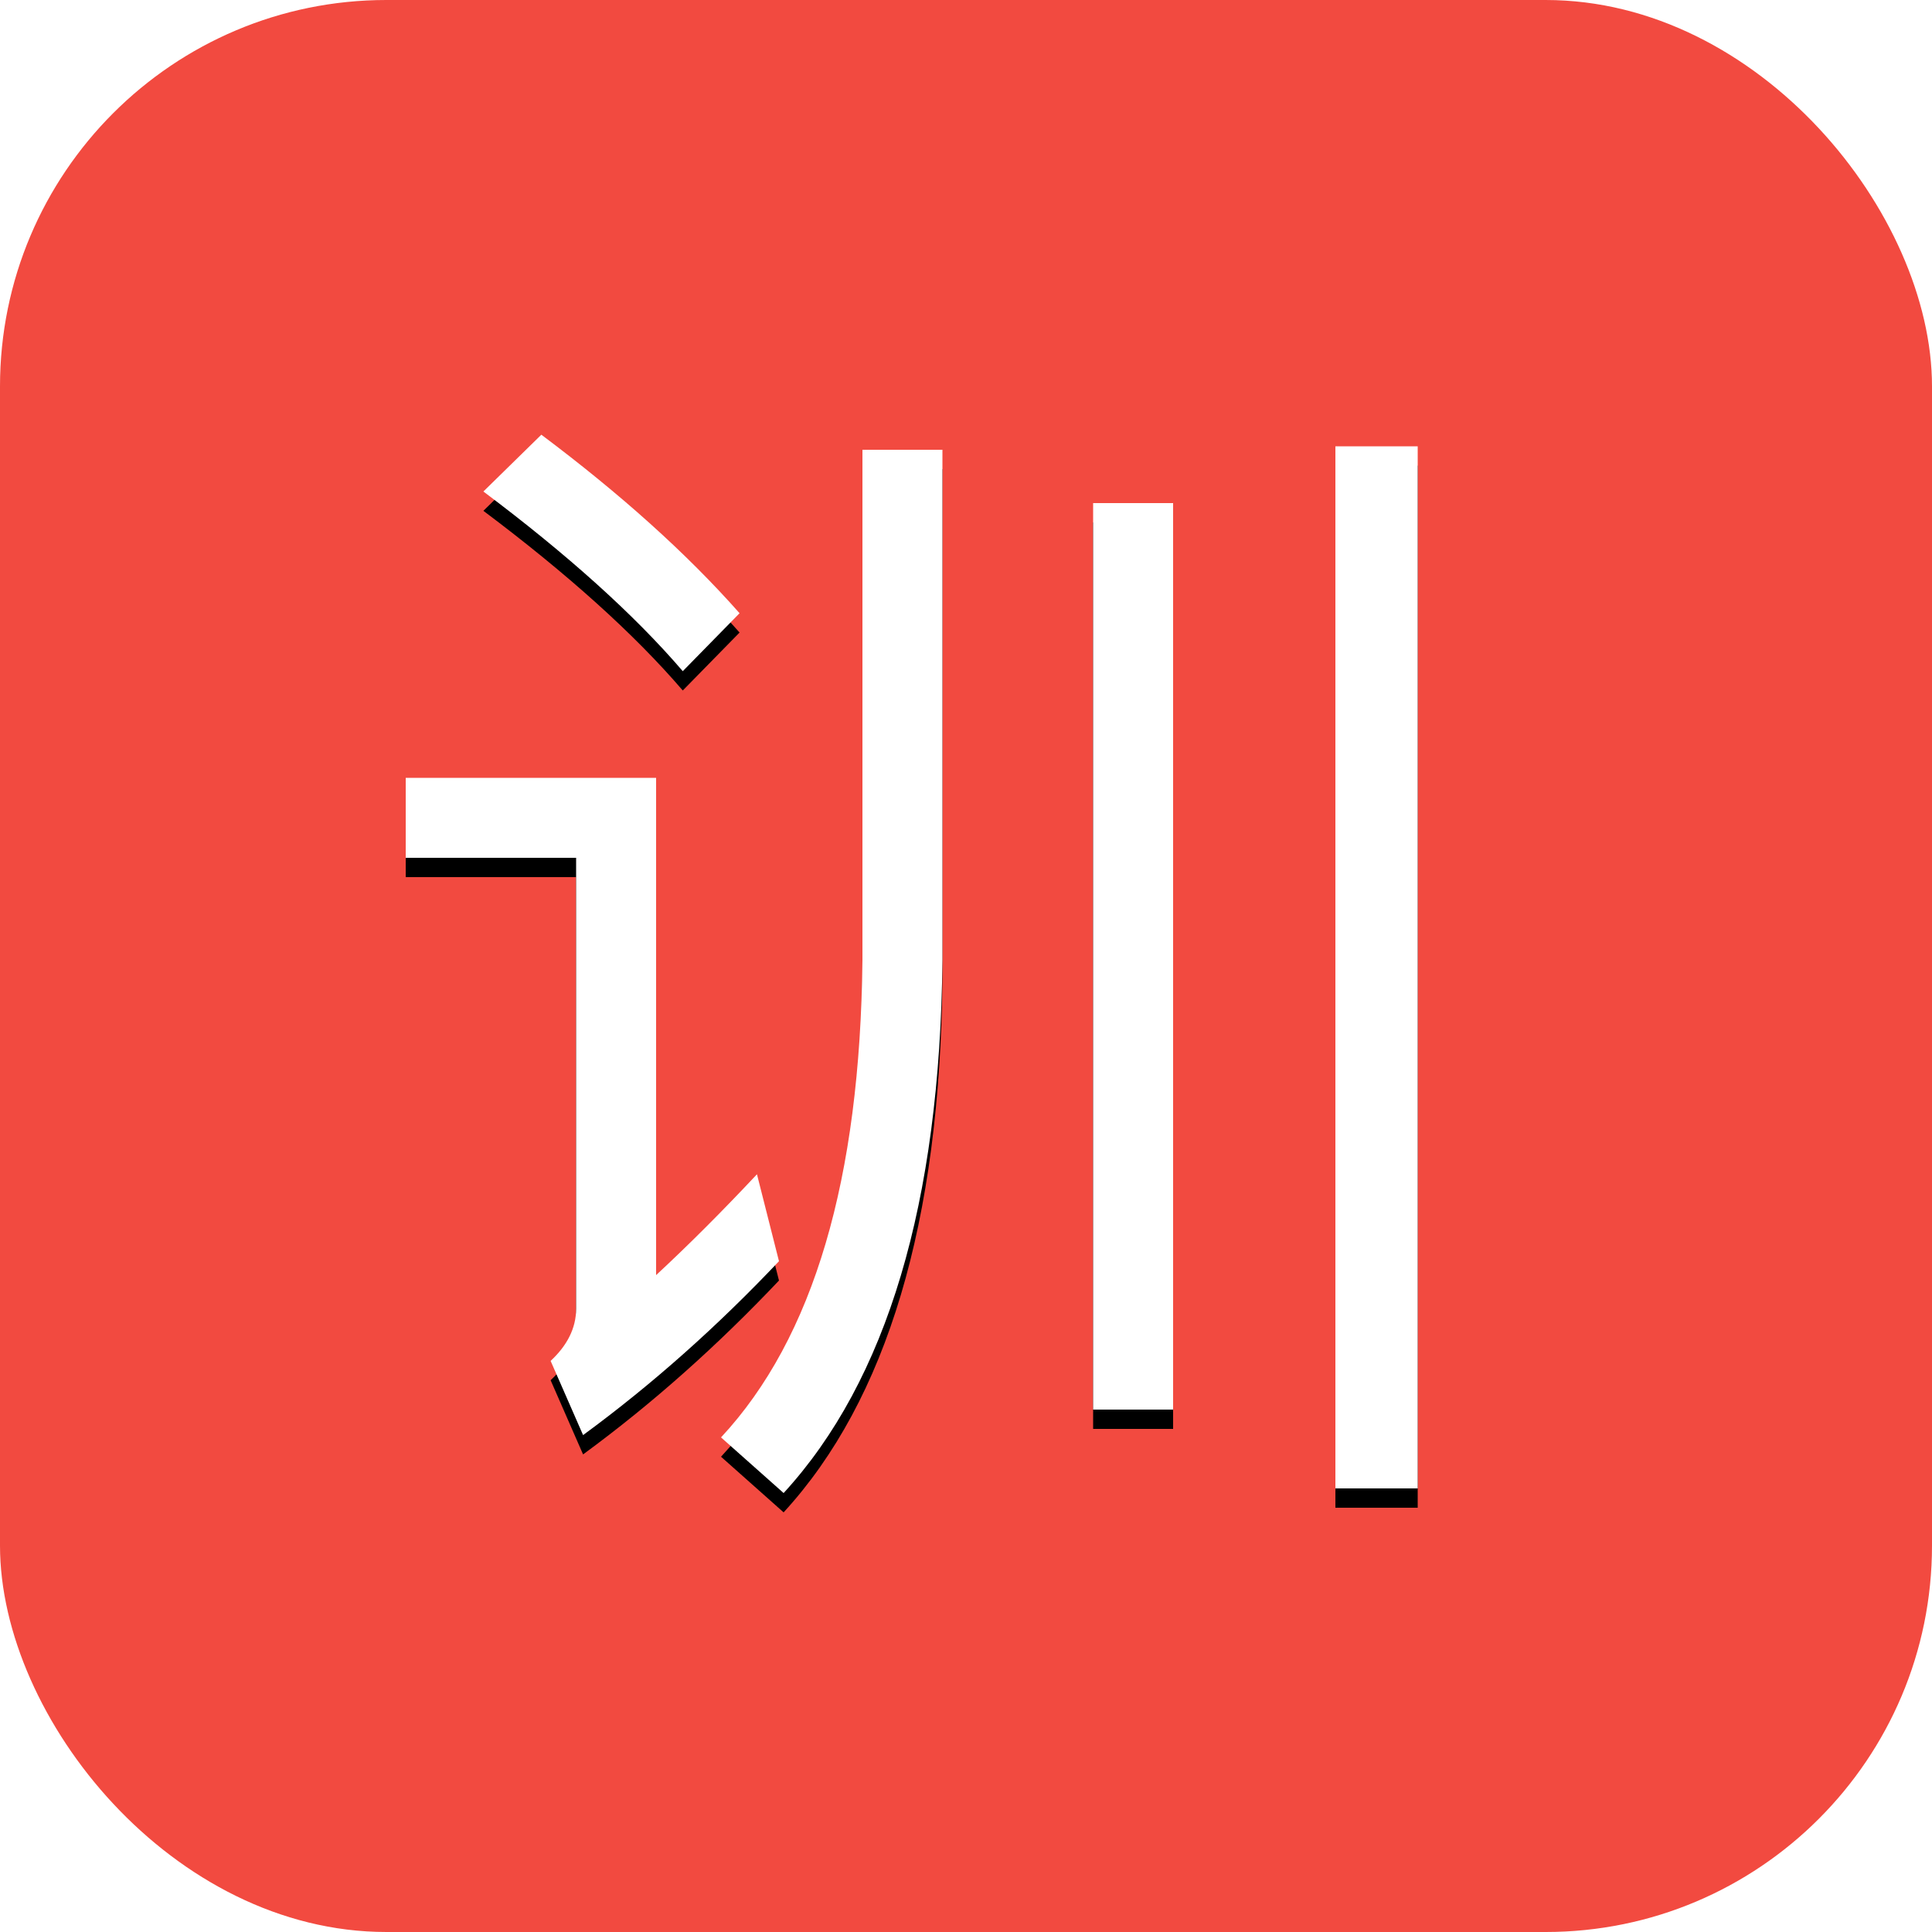 <?xml version="1.0" encoding="UTF-8"?>
<svg width="20px" height="20px" viewBox="0 0 20 20" version="1.1" xmlns="http://www.w3.org/2000/svg" xmlns:xlink="http://www.w3.org/1999/xlink">
    <!-- Generator: Sketch 63 (92445) - https://sketch.com -->
    <title>数据训练</title>
    <desc>Created with Sketch.</desc>
    <defs>
        <path d="M7.068,6.948 L7.656,6.348 C7.104,5.724 6.42,5.112 5.604,4.5 L5.004,5.088 C5.868,5.736 6.564,6.36 7.068,6.948 Z M14.676,15.408 L14.676,4.62 L13.824,4.62 L13.824,15.408 L14.676,15.408 Z M8.112,15.456 C9.18,14.292 9.732,12.456 9.756,9.936 L9.756,4.656 L8.928,4.656 L8.928,9.936 C8.904,12.204 8.424,13.848 7.464,14.88 L8.112,15.456 Z M12.144,14.592 L12.144,5.208 L11.316,5.208 L11.316,14.592 L12.144,14.592 Z M6.036,14.856 C6.756,14.328 7.428,13.728 8.064,13.056 L7.836,12.156 C7.476,12.54 7.128,12.888 6.792,13.2 L6.792,8.052 L4.2,8.052 L4.2,8.88 L5.964,8.88 L5.964,13.548 C5.964,13.752 5.868,13.932 5.7,14.088 L6.036,14.856 Z" id="path-1"></path>
        <filter x="-3.8%" y="-1.8%" width="107.6%" height="107.3%" filterUnits="objectBoundingBox" id="filter-2">
            <feOffset dx="0" dy="0.2" in="SourceAlpha" result="shadowOffsetOuter1"></feOffset>
            <feGaussianBlur stdDeviation="0.1" in="shadowOffsetOuter1" result="shadowBlurOuter1"></feGaussianBlur>
            <feColorMatrix values="0 0 0 0 0.746   0 0 0 0 0.042   0 0 0 0 0  0 0 0 1 0" type="matrix" in="shadowBlurOuter1"></feColorMatrix>
        </filter>
    </defs>
    <g id="页面-1" stroke="none" stroke-width="1" fill="none" fill-rule="evenodd">
        <g id="首页优化" transform="translate(-1416, -522)">
            <g id="热门数据-数据平台" transform="translate(380, 158)">
                <g id="又" transform="translate(232, 174)">
                    <g id="编组-43备份-19" transform="translate(528, 88)">
                        <g id="数据训练" transform="translate(276, 102)">
                            <g>
                                <rect id="矩形" fill="#F24A40" x="0" y="0" width="20" height="20" rx="4"></rect>
                                <g id="训" fill-rule="nonzero">
                                    <use fill="black" fill-opacity="1" filter="url(#filter-2)" xlink:href="#path-1"></use>
                                    <use fill="#FFFFFF" xlink:href="#path-1"></use>
                                </g>
                            </g>
                        </g>
                    </g>
                </g>
            </g>
        </g>
    </g>
</svg>